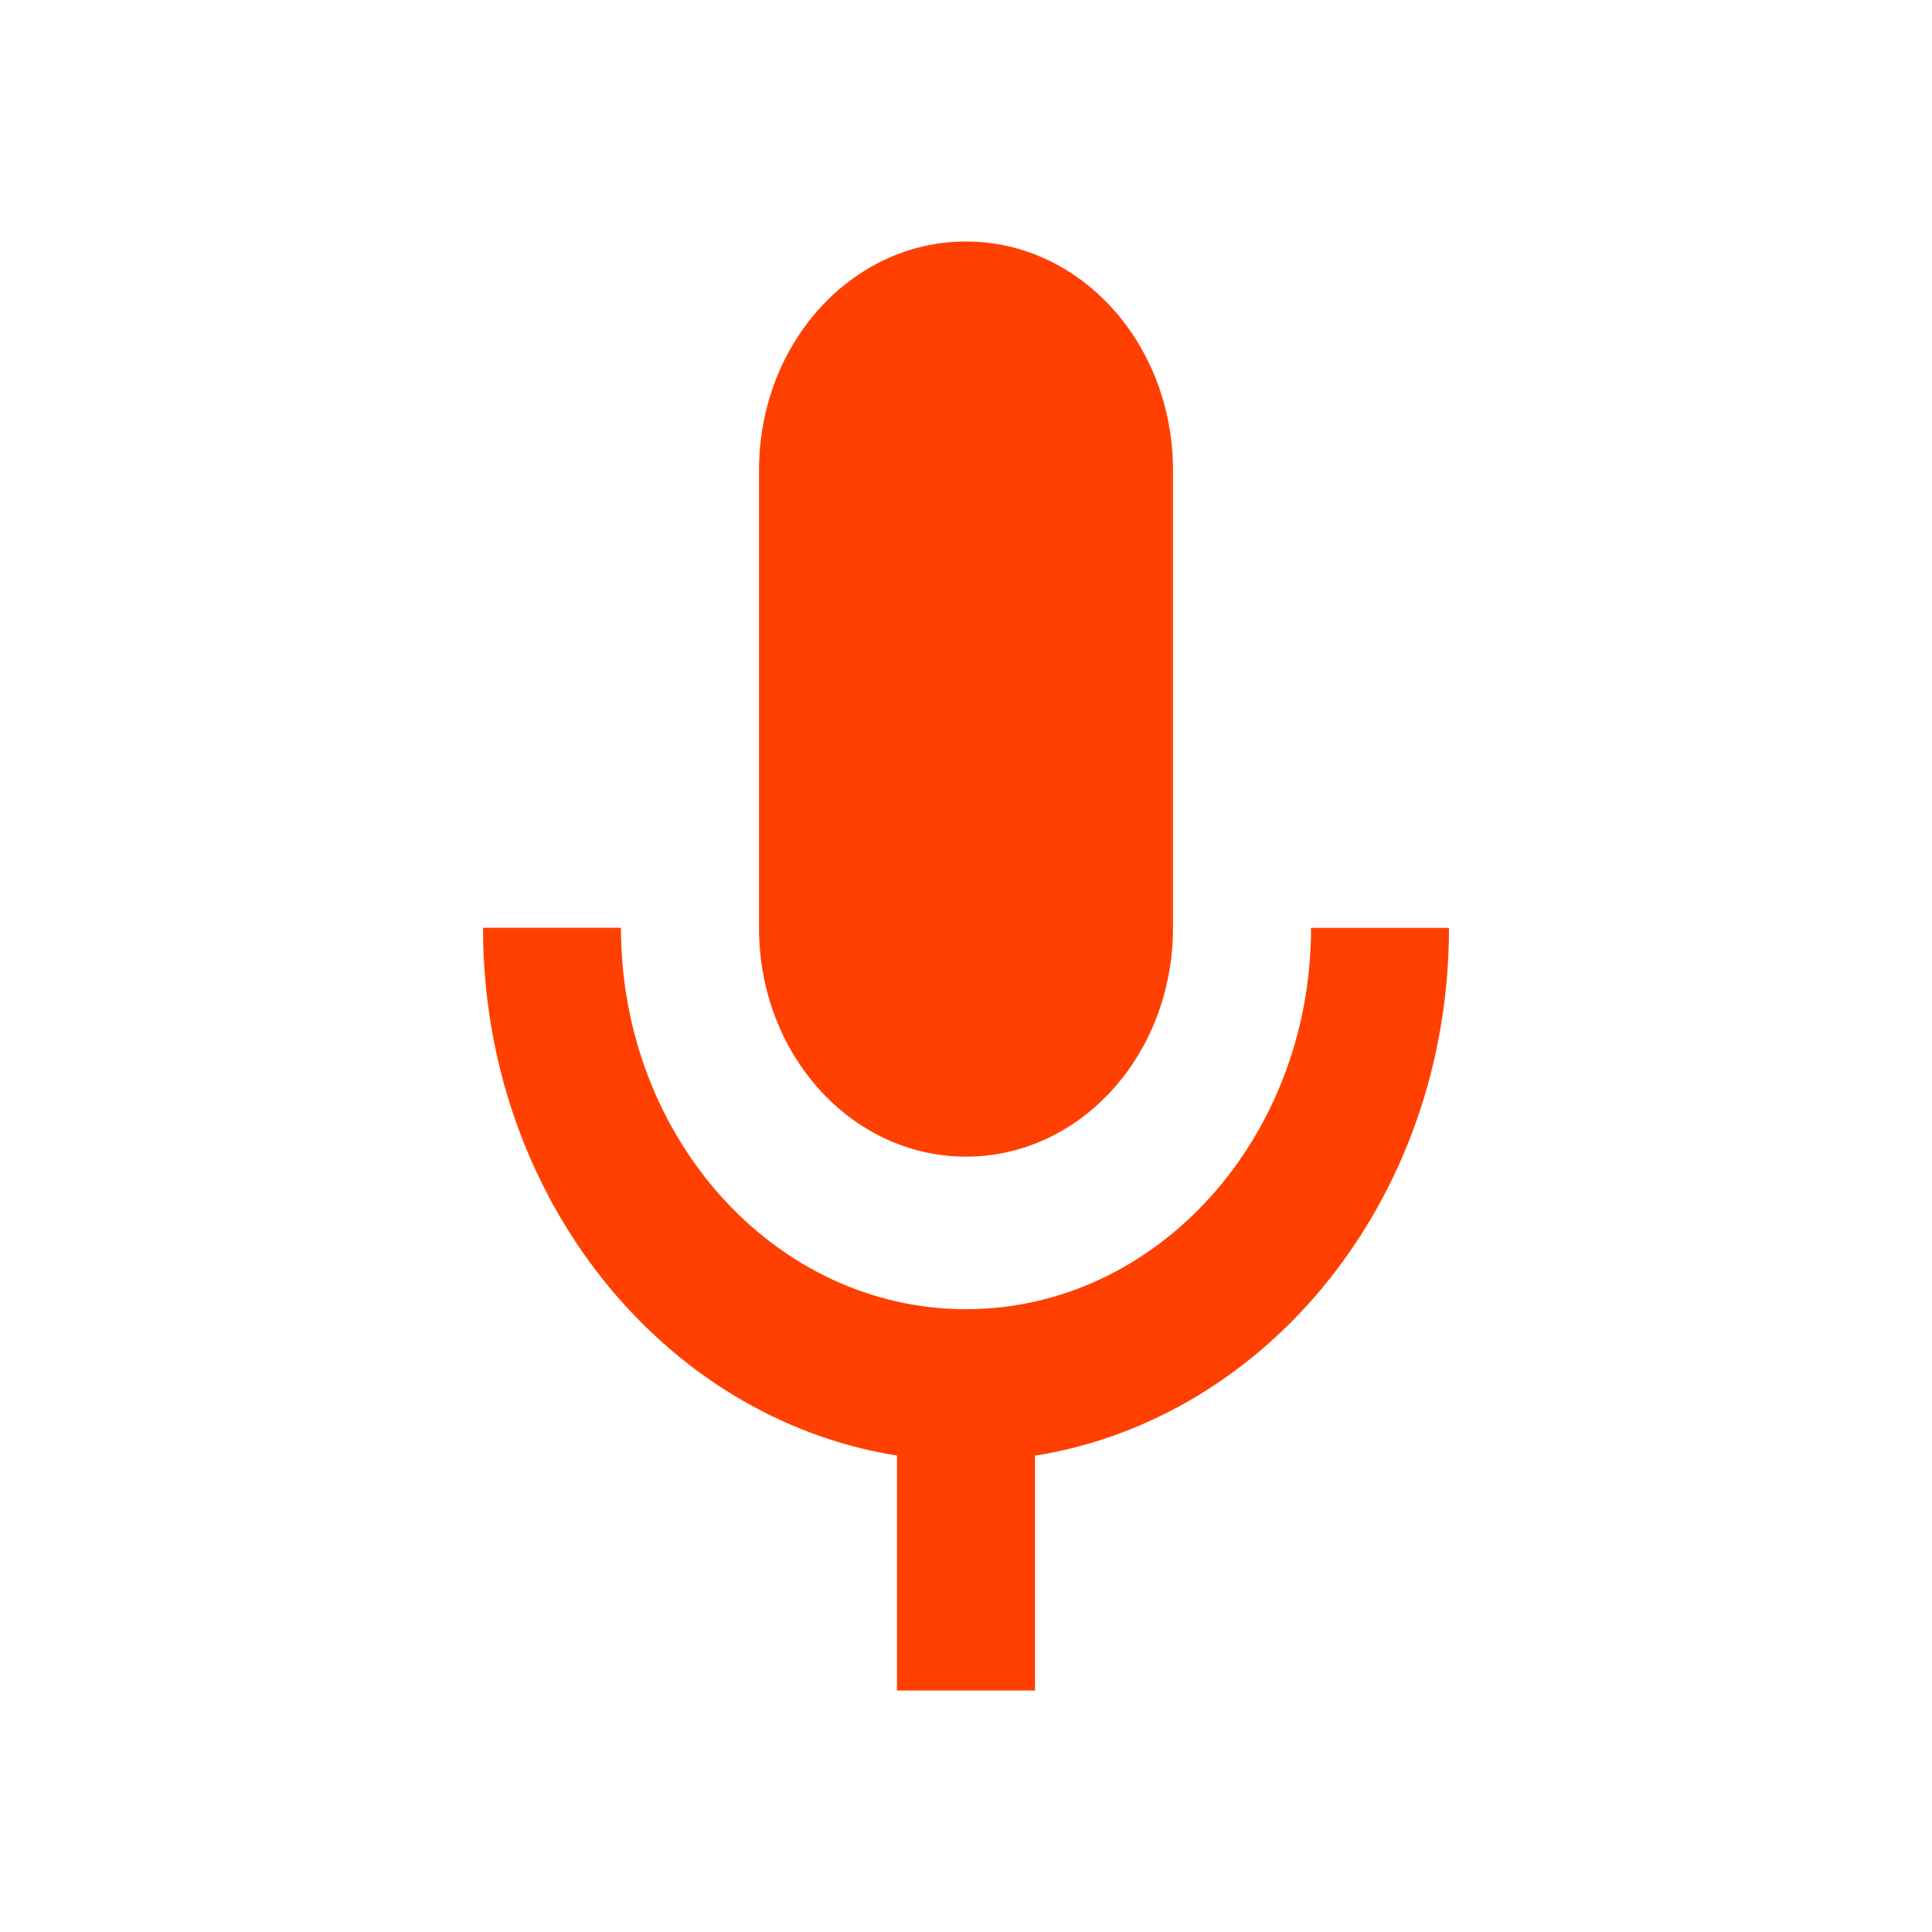 <svg xmlns="http://www.w3.org/2000/svg" width="22" height="22" fill="none" viewBox="0 0 22 22">
    <path fill="#FF4001" fill-rule="evenodd" d="M13.357 10.566c0 1.442-1.053 2.605-2.357 2.605-1.304 0-2.357-1.163-2.357-2.605v-5.21C8.643 3.913 9.696 2.75 11 2.75c1.304 0 2.357 1.164 2.357 2.605v5.211zM11 14.908c2.169 0 3.929-1.945 3.929-4.342H16.5c0 3.065-2.05 5.584-4.714 6.01v2.674h-1.572v-2.675C7.551 16.15 5.5 13.631 5.5 10.565h1.571c0 2.398 1.76 4.343 3.929 4.343z" clip-rule="evenodd"/>
</svg>
